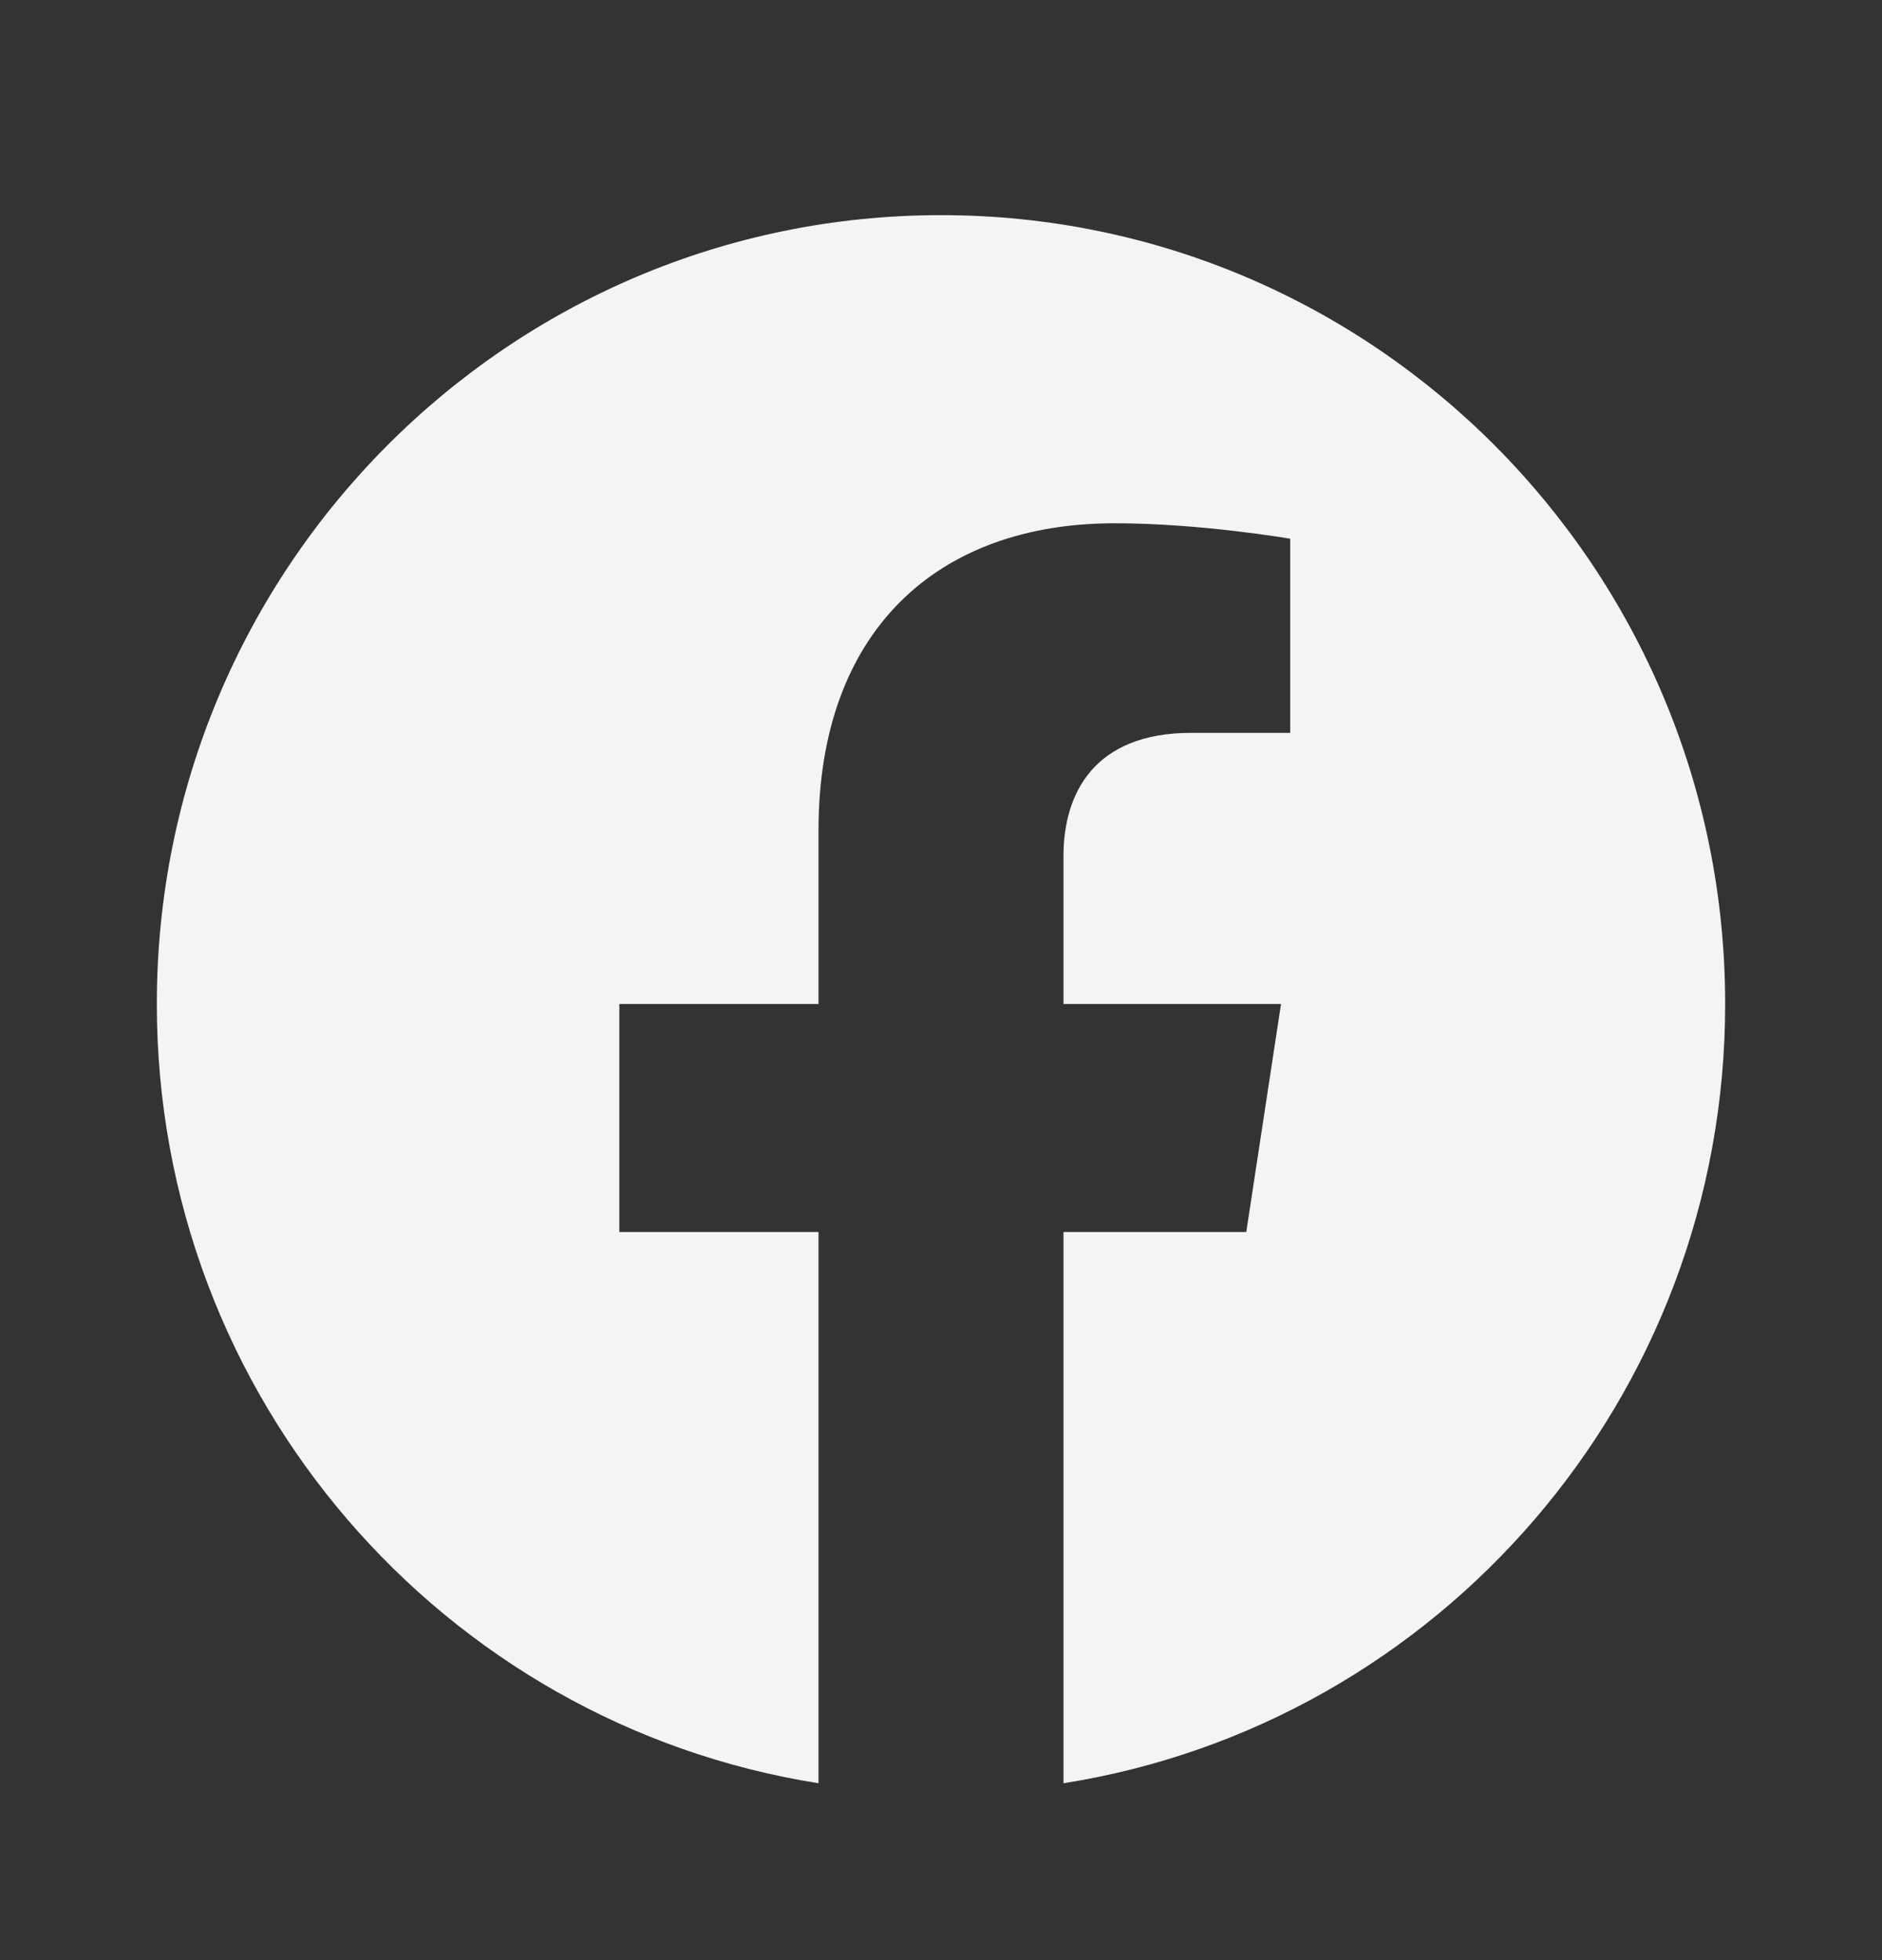 <svg width="24" height="25" viewBox="0 0 24 25" fill="none" xmlns="http://www.w3.org/2000/svg">
<rect x="0" y="0" width="24" height="25" fill="#333333" stroke="none"/>
<path d="M22 12.805C22 7.249 17.523 2.744 12 2.744C6.477 2.744 2 7.249 2 12.805C2 17.827 5.657 21.989 10.438 22.744V15.713H7.898V12.805H10.438V10.589C10.438 8.067 11.931 6.674 14.215 6.674C15.309 6.674 16.453 6.871 16.453 6.871V9.347H15.192C13.95 9.347 13.562 10.122 13.562 10.918V12.805H16.336L15.893 15.713H13.562V22.744C18.343 21.989 22 17.827 22 12.805Z" fill="#F6F4F2"/>
</svg>
